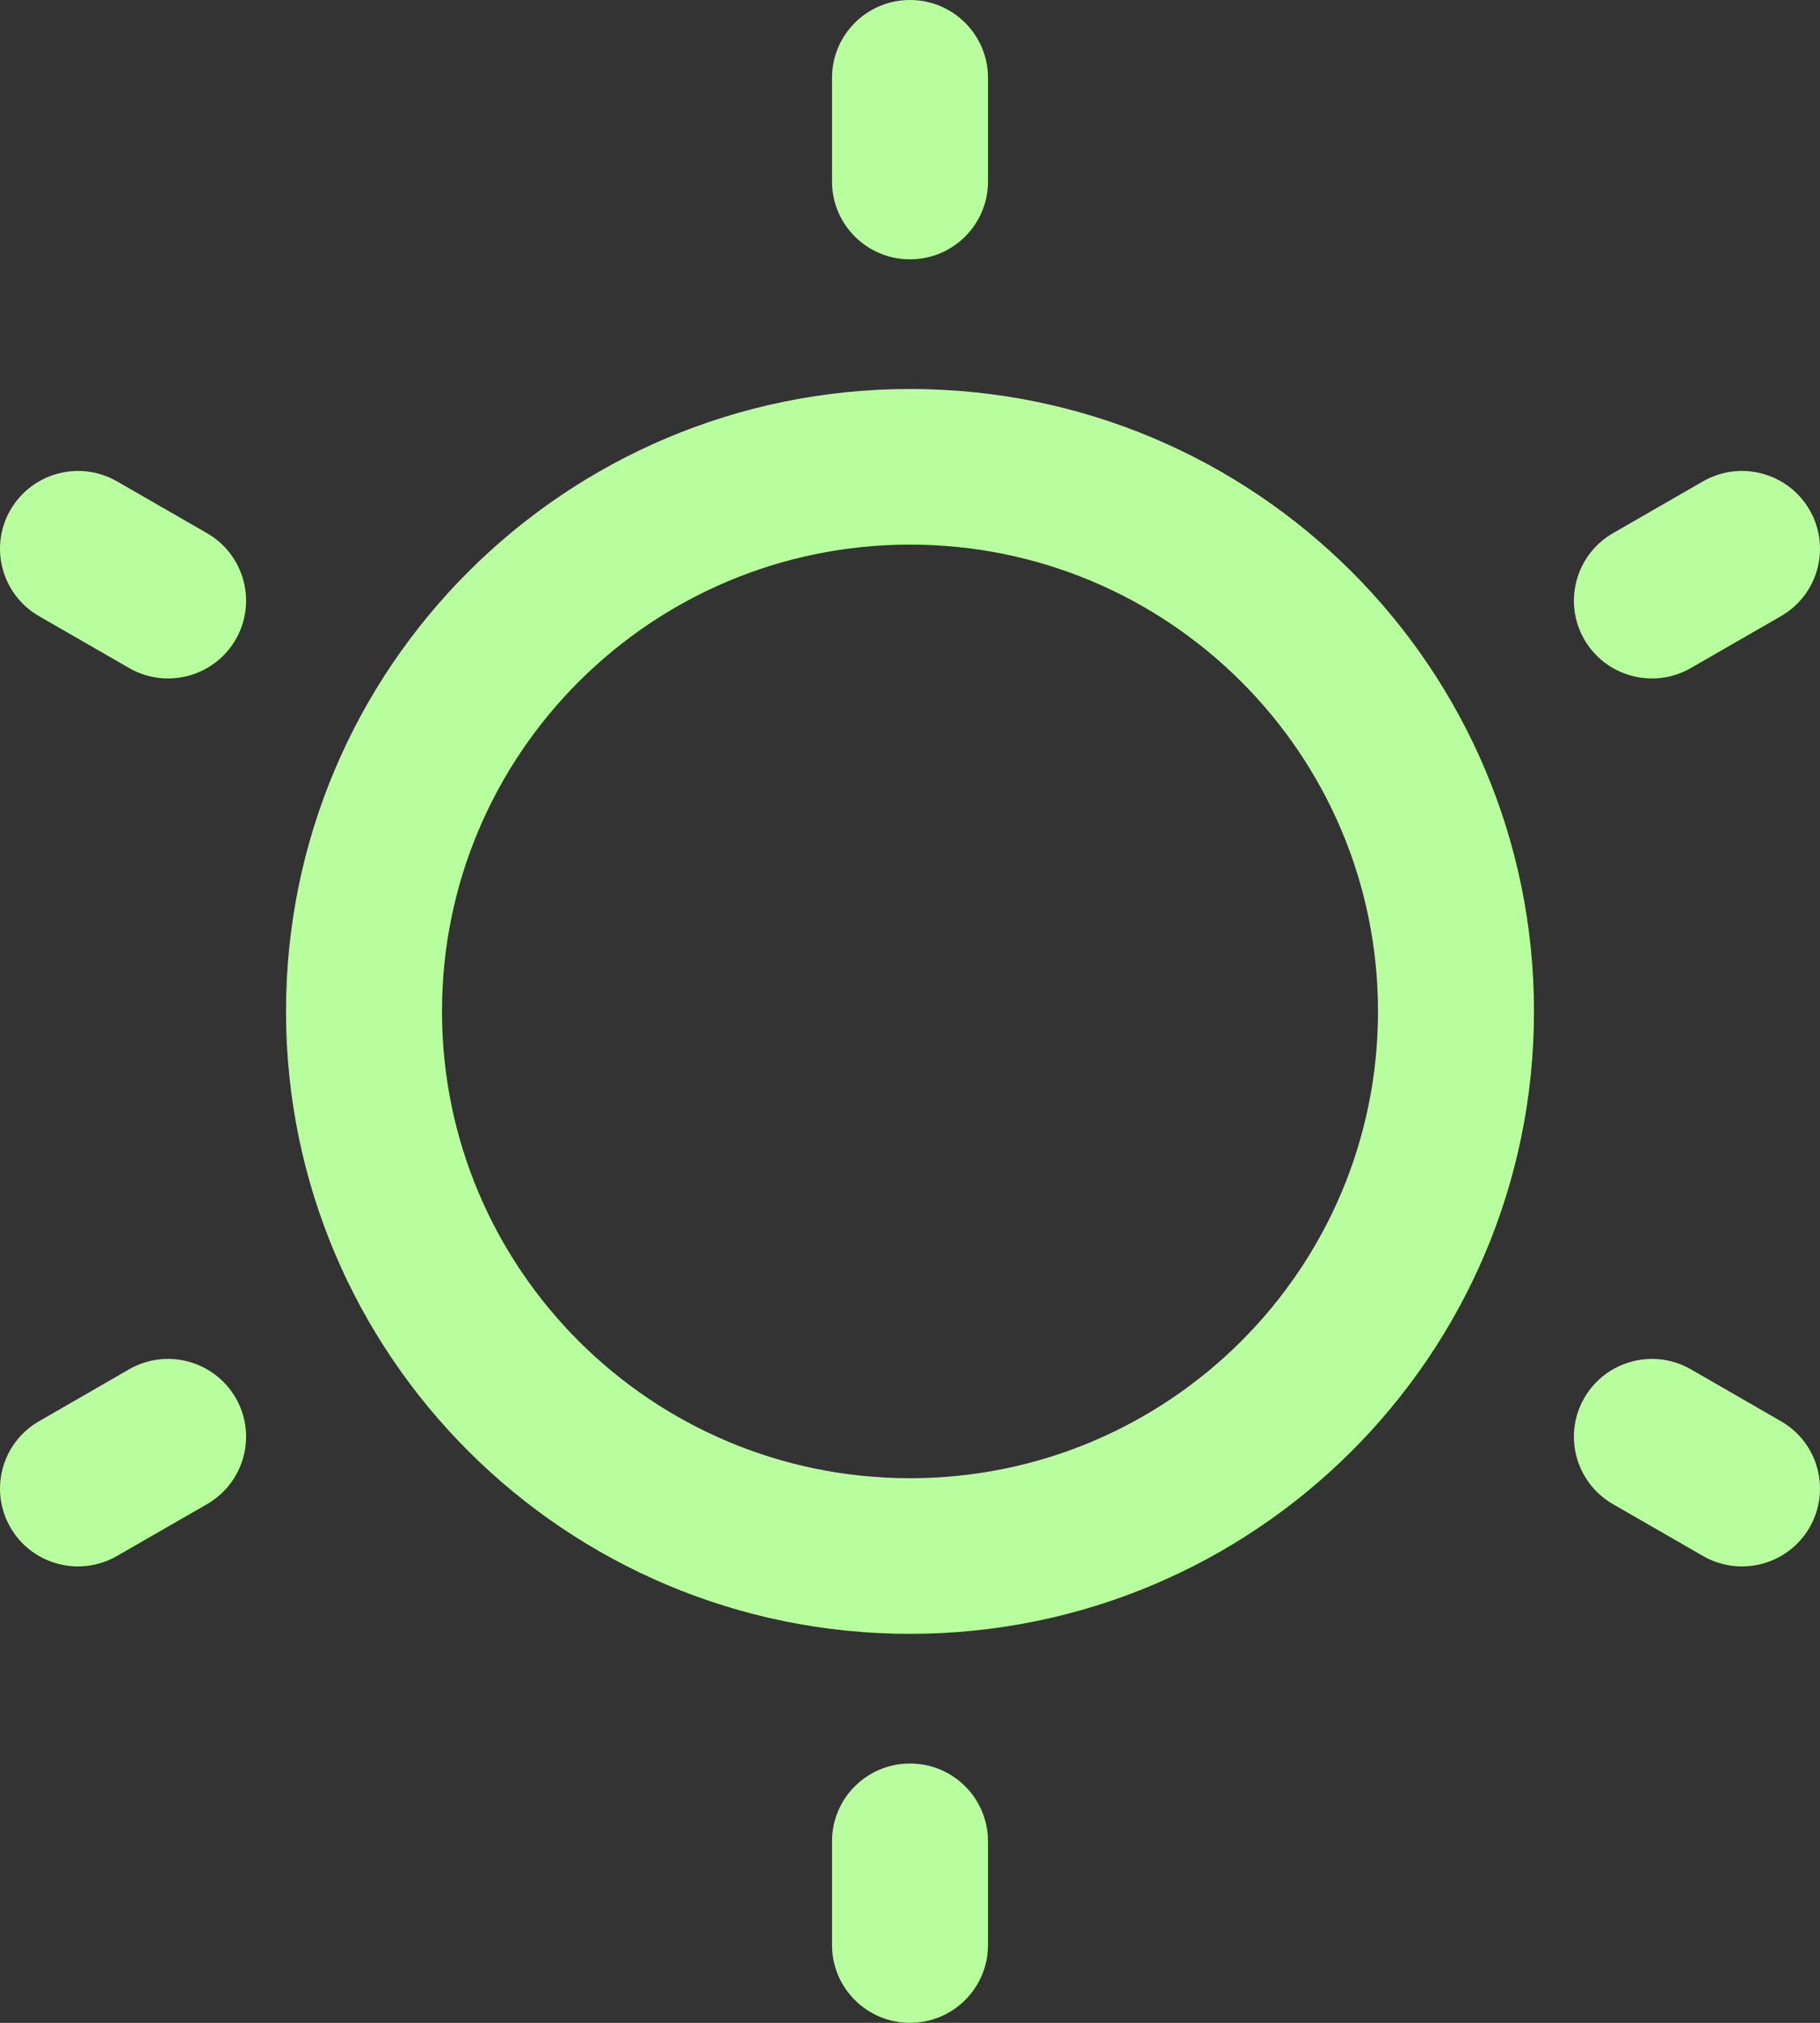 <?xml version="1.0" encoding="UTF-8"?> <svg xmlns="http://www.w3.org/2000/svg" width="27" height="30" viewBox="0 0 27 30" fill="none"><rect x="0" y="0" width="27" height="30" fill="#333333" stroke="none"/><path d="M13.5 0C14.139 0 14.657 0.517 14.657 1.154V2.692C14.657 3.33 14.139 3.846 13.5 3.846C12.861 3.846 12.343 3.33 12.343 2.692V1.154C12.343 0.517 12.861 0 13.5 0Z" fill="#B8FE9F"></path><path fill-rule="evenodd" clip-rule="evenodd" d="M13.5 24.231C18.613 24.231 22.757 20.098 22.757 15C22.757 9.902 18.613 5.769 13.5 5.769C8.387 5.769 4.243 9.902 4.243 15C4.243 20.098 8.387 24.231 13.5 24.231ZM13.5 21.923C17.334 21.923 20.443 18.823 20.443 15C20.443 11.177 17.334 8.077 13.5 8.077C9.666 8.077 6.557 11.177 6.557 15C6.557 18.823 9.666 21.923 13.5 21.923Z" fill="#B8FE9F"></path><path d="M14.657 27.308C14.657 26.67 14.139 26.154 13.5 26.154C12.861 26.154 12.343 26.67 12.343 27.308V28.846C12.343 29.483 12.861 30 13.5 30C14.139 30 14.657 29.483 14.657 28.846V27.308Z" fill="#B8FE9F"></path><path d="M26.845 7.562C27.164 8.113 26.975 8.819 26.421 9.138L25.085 9.907C24.532 10.226 23.824 10.037 23.504 9.485C23.185 8.933 23.375 8.227 23.928 7.908L25.264 7.139C25.818 6.821 26.525 7.01 26.845 7.562Z" fill="#B8FE9F"></path><path d="M0.579 9.138C0.025 8.819 -0.164 8.113 0.155 7.562C0.475 7.01 1.182 6.821 1.736 7.139L3.072 7.908C3.625 8.227 3.815 8.933 3.496 9.485C3.176 10.037 2.468 10.226 1.915 9.907L0.579 9.138Z" fill="#B8FE9F"></path><path d="M0.155 22.654C-0.164 22.102 0.025 21.396 0.579 21.078L1.915 20.308C2.468 19.99 3.176 20.179 3.496 20.731C3.815 21.283 3.625 21.988 3.072 22.307L1.736 23.076C1.182 23.395 0.475 23.206 0.155 22.654Z" fill="#B8FE9F"></path><path d="M26.421 21.078C26.975 21.396 27.164 22.102 26.845 22.654C26.525 23.206 25.818 23.395 25.264 23.076L23.928 22.307C23.375 21.988 23.185 21.283 23.504 20.731C23.824 20.179 24.532 19.99 25.085 20.308L26.421 21.078Z" fill="#B8FE9F"></path></svg> 